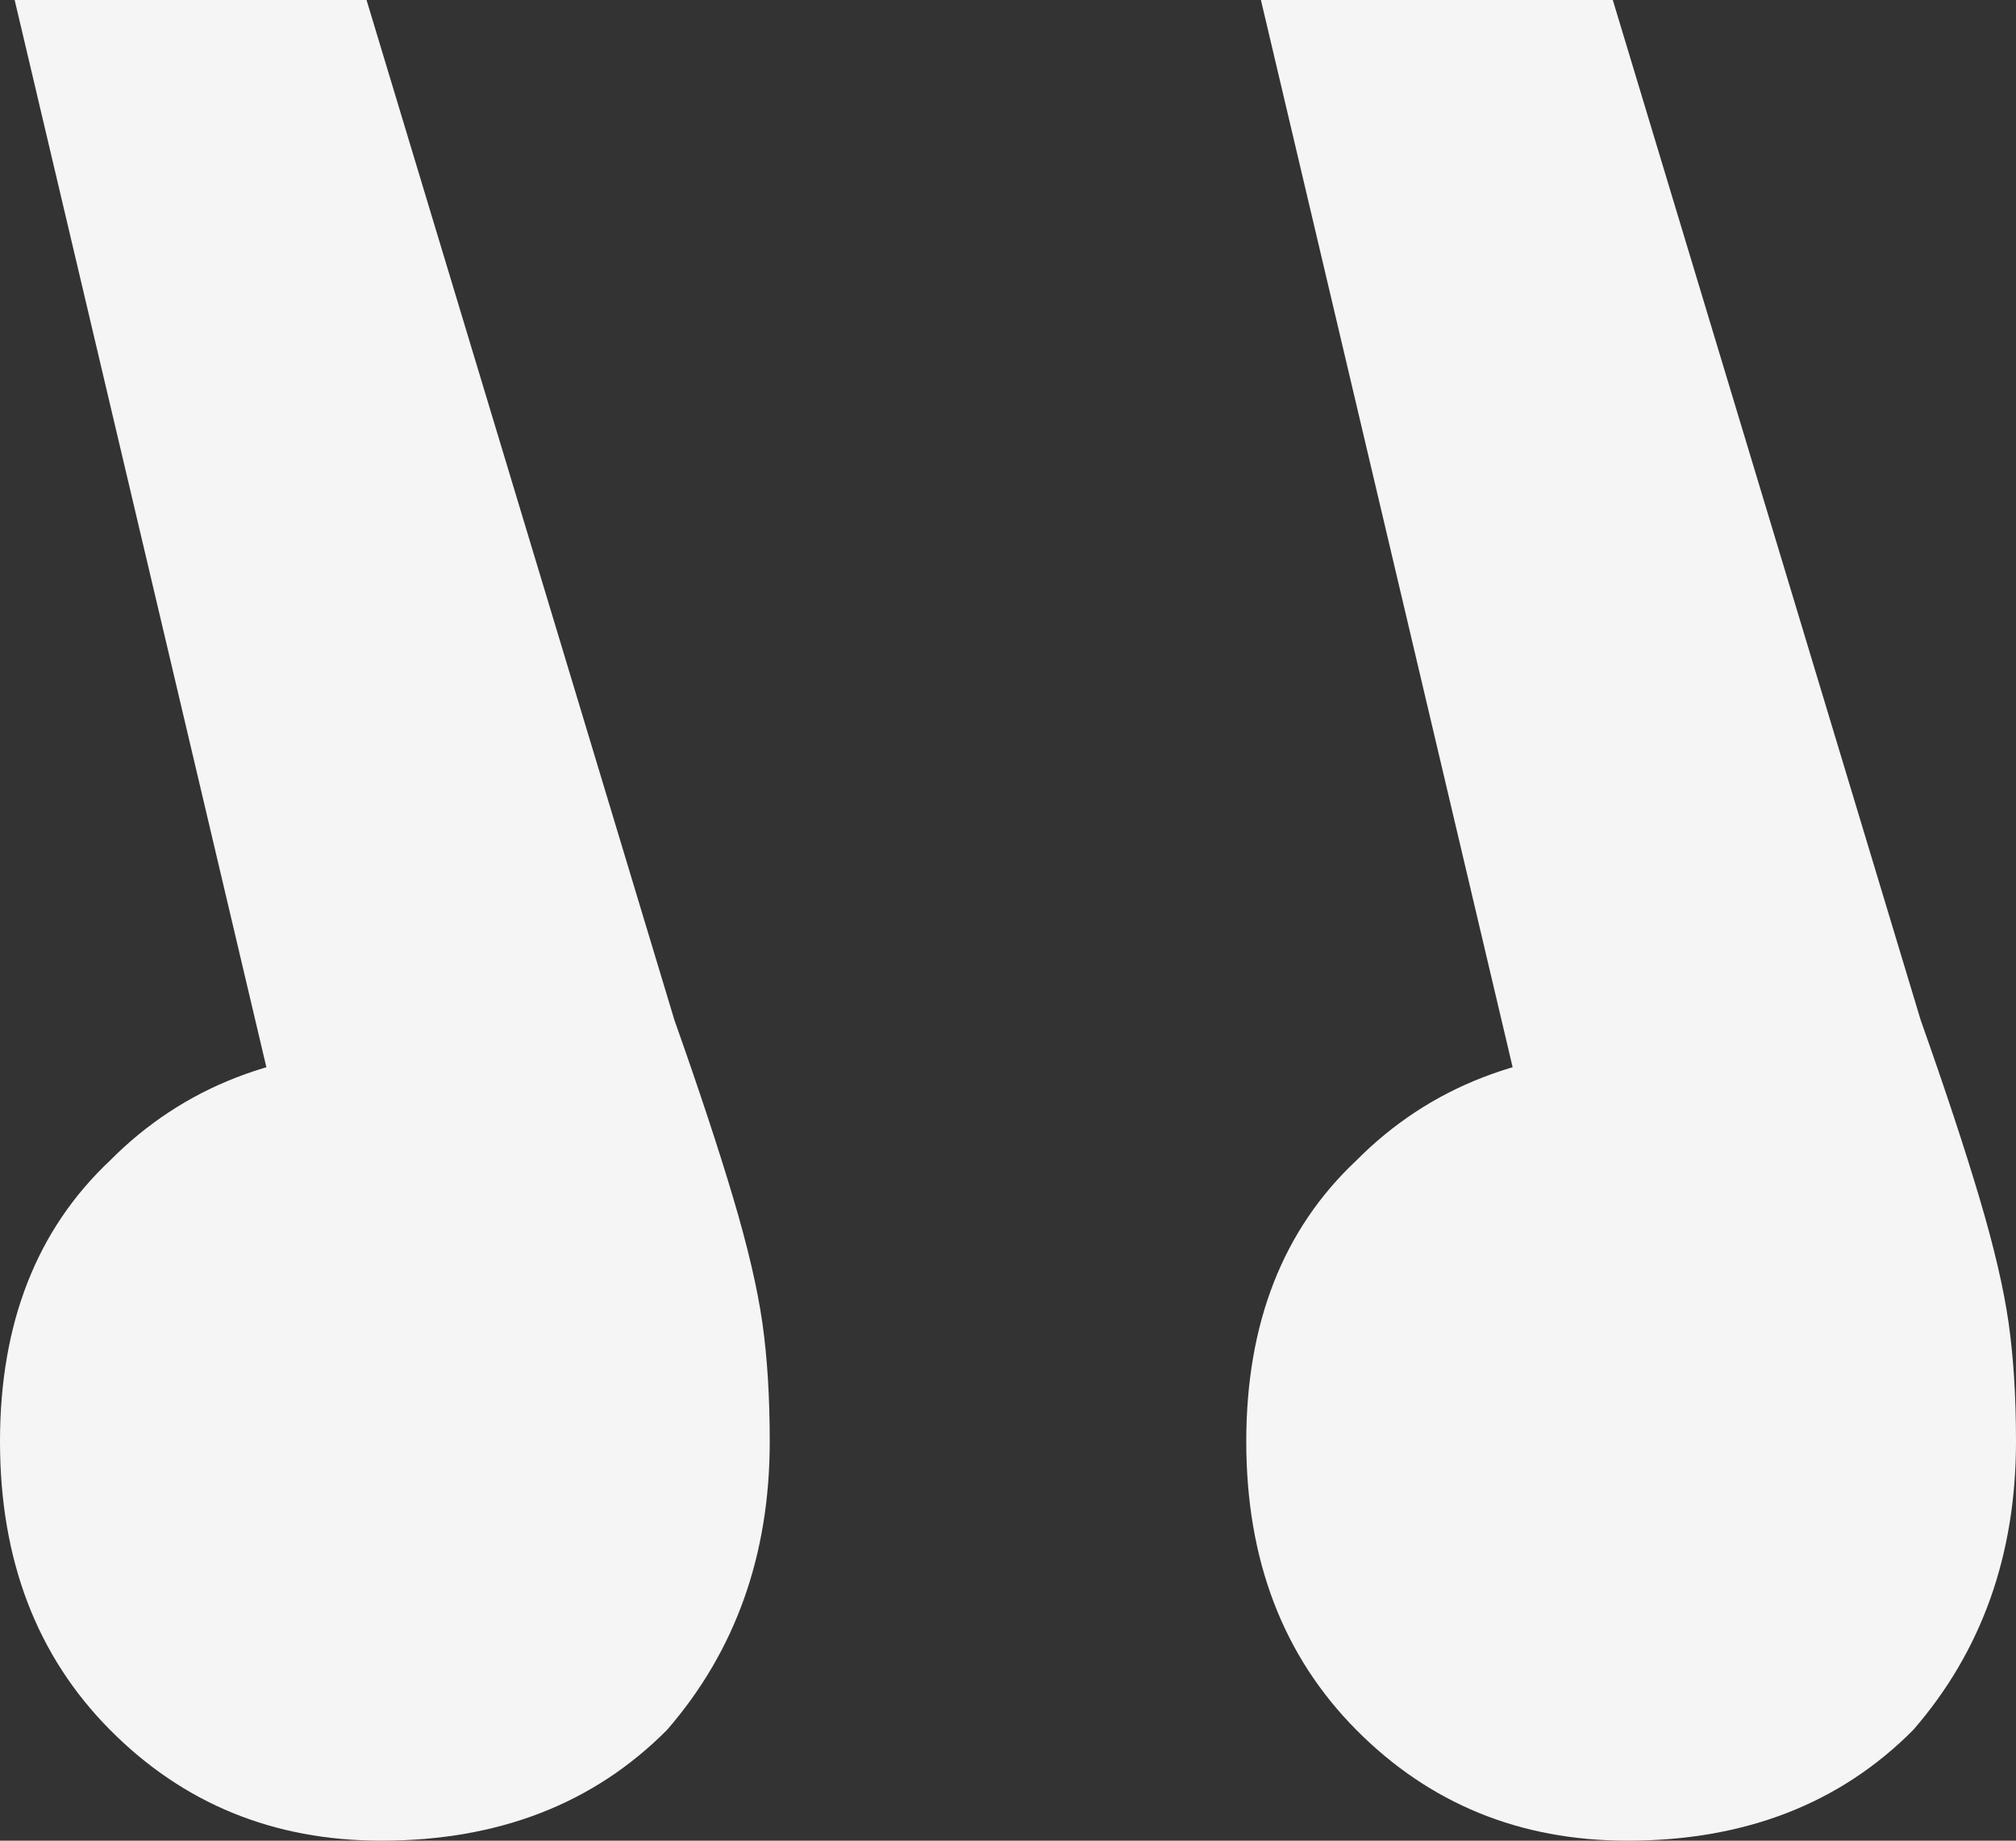 <svg width="92" height="84" viewBox="0 0 92 84" fill="none" xmlns="http://www.w3.org/2000/svg">
<rect x="0" y="0" width="92" height="84" fill="#333333" stroke="none"/>
<path d="M57.542 0L72.262 62.41L74.938 47.904C69.585 47.904 65.236 49.59 61.891 52.964C58.545 56.112 56.873 60.386 56.873 65.783C56.873 71.181 58.545 75.566 61.891 78.94C65.236 82.313 69.362 84 74.269 84C79.622 84 83.971 82.313 87.316 78.94C90.439 75.341 92 70.956 92 65.783C92 63.759 91.888 61.96 91.665 60.386C91.442 58.811 90.996 56.9 90.327 54.651C89.658 52.402 88.766 49.703 87.651 46.554L73.6 0H57.542ZM0.669 0L15.389 62.41L18.066 47.904C12.713 47.904 8.364 49.59 5.018 52.964C1.673 56.112 0 60.386 0 65.783C0 71.181 1.673 75.566 5.018 78.94C8.364 82.313 12.49 84 17.396 84C22.749 84 27.098 82.313 30.444 78.94C33.566 75.341 35.127 70.956 35.127 65.783C35.127 63.759 35.016 61.96 34.793 60.386C34.57 58.811 34.124 56.9 33.455 54.651C32.785 52.402 31.893 49.703 30.778 46.554L16.727 0H0.669Z" fill="#F5F5F5"/>
</svg>
